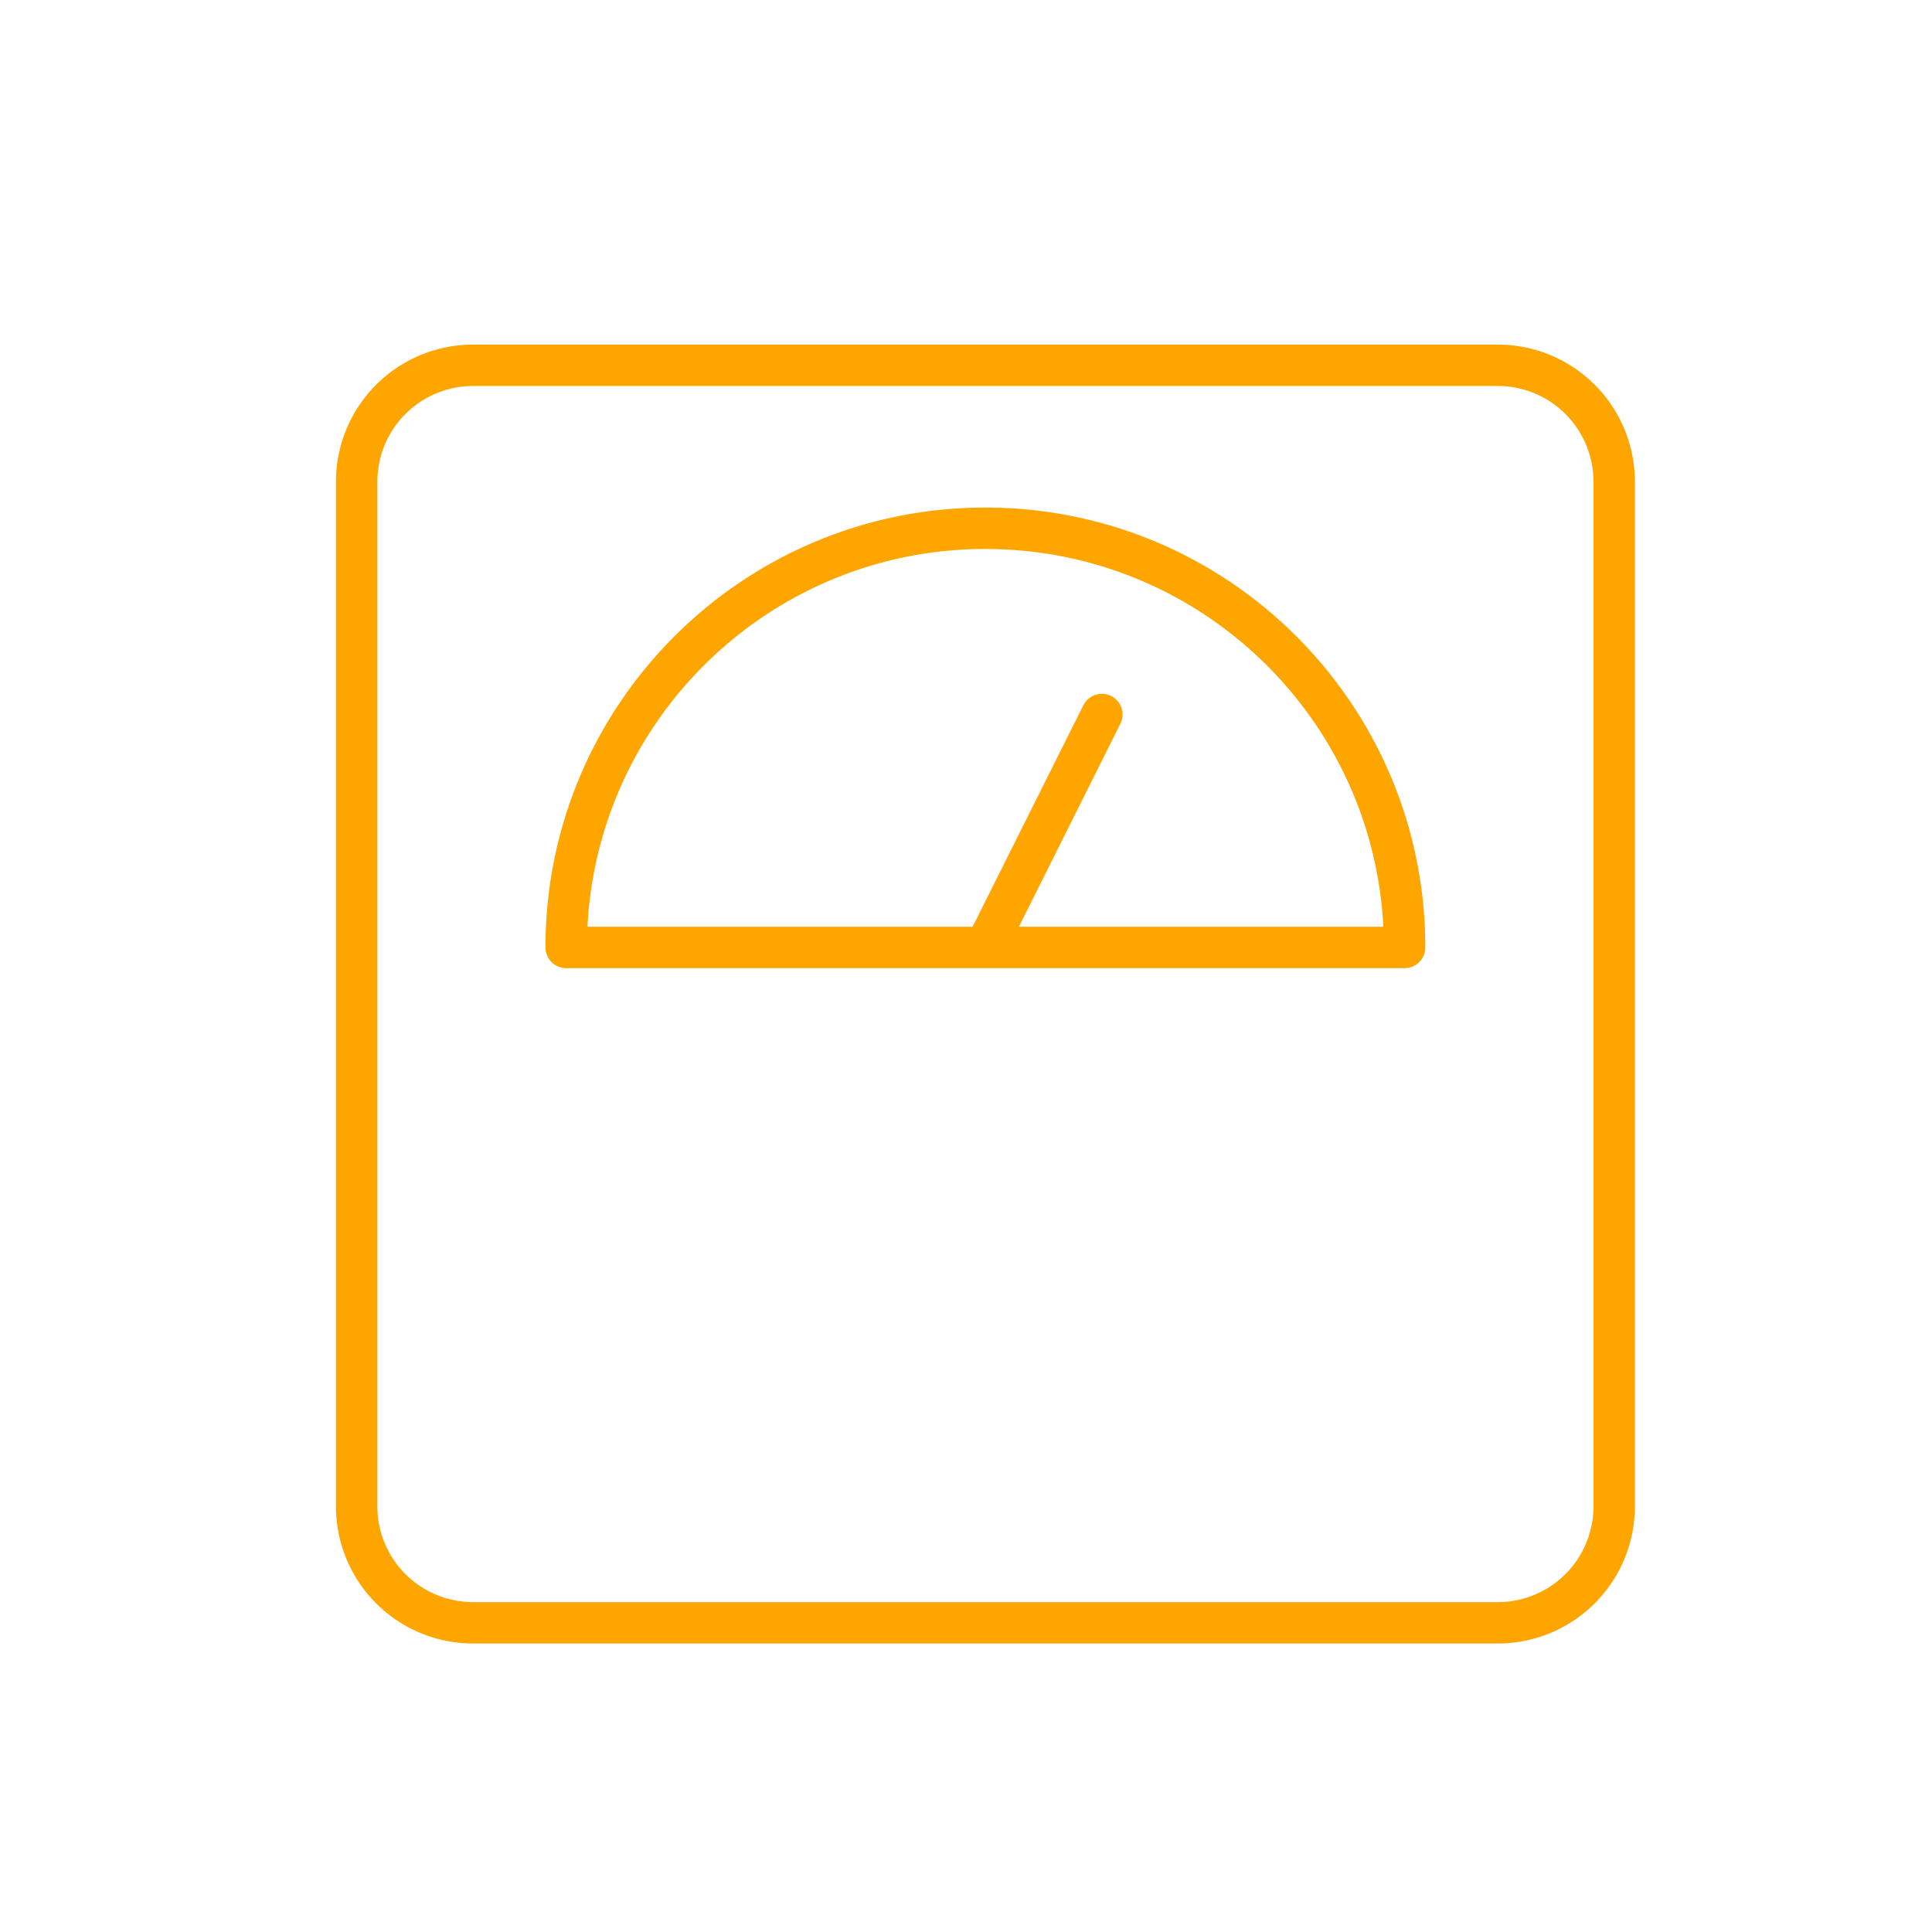 <svg xmlns="http://www.w3.org/2000/svg" viewBox="0 0 56 56"><path d="M43.413 9.988a3.975 3.975 0 013.975 3.975v29.7a3.975 3.975 0 01-3.975 3.975h-29.7a3.975 3.975 0 01-3.975-3.975v-29.7a3.975 3.975 0 013.975-3.975zm0 1.2h-29.7a2.775 2.775 0 00-2.775 2.774v29.7a2.775 2.775 0 002.774 2.776h29.7a2.775 2.775 0 002.776-2.776v-29.7a2.775 2.775 0 00-2.776-2.774zm-14.85 3.524c7.041 0 12.75 5.709 12.75 12.75a.6.6 0 01-.6.6H16.411a.6.6 0 01-.6-.6c0-7.041 5.709-12.75 12.75-12.75zm0 1.2c-6.085 0-11.07 4.705-11.518 10.675l-.017.275h11.164l3.209-6.418a.6.6 0 011.11.446l-.037.09-2.94 5.882h10.562l-.016-.275c-.44-5.873-5.273-10.522-11.224-10.67z" fill="orange" fill-rule="evenodd"/></svg>
